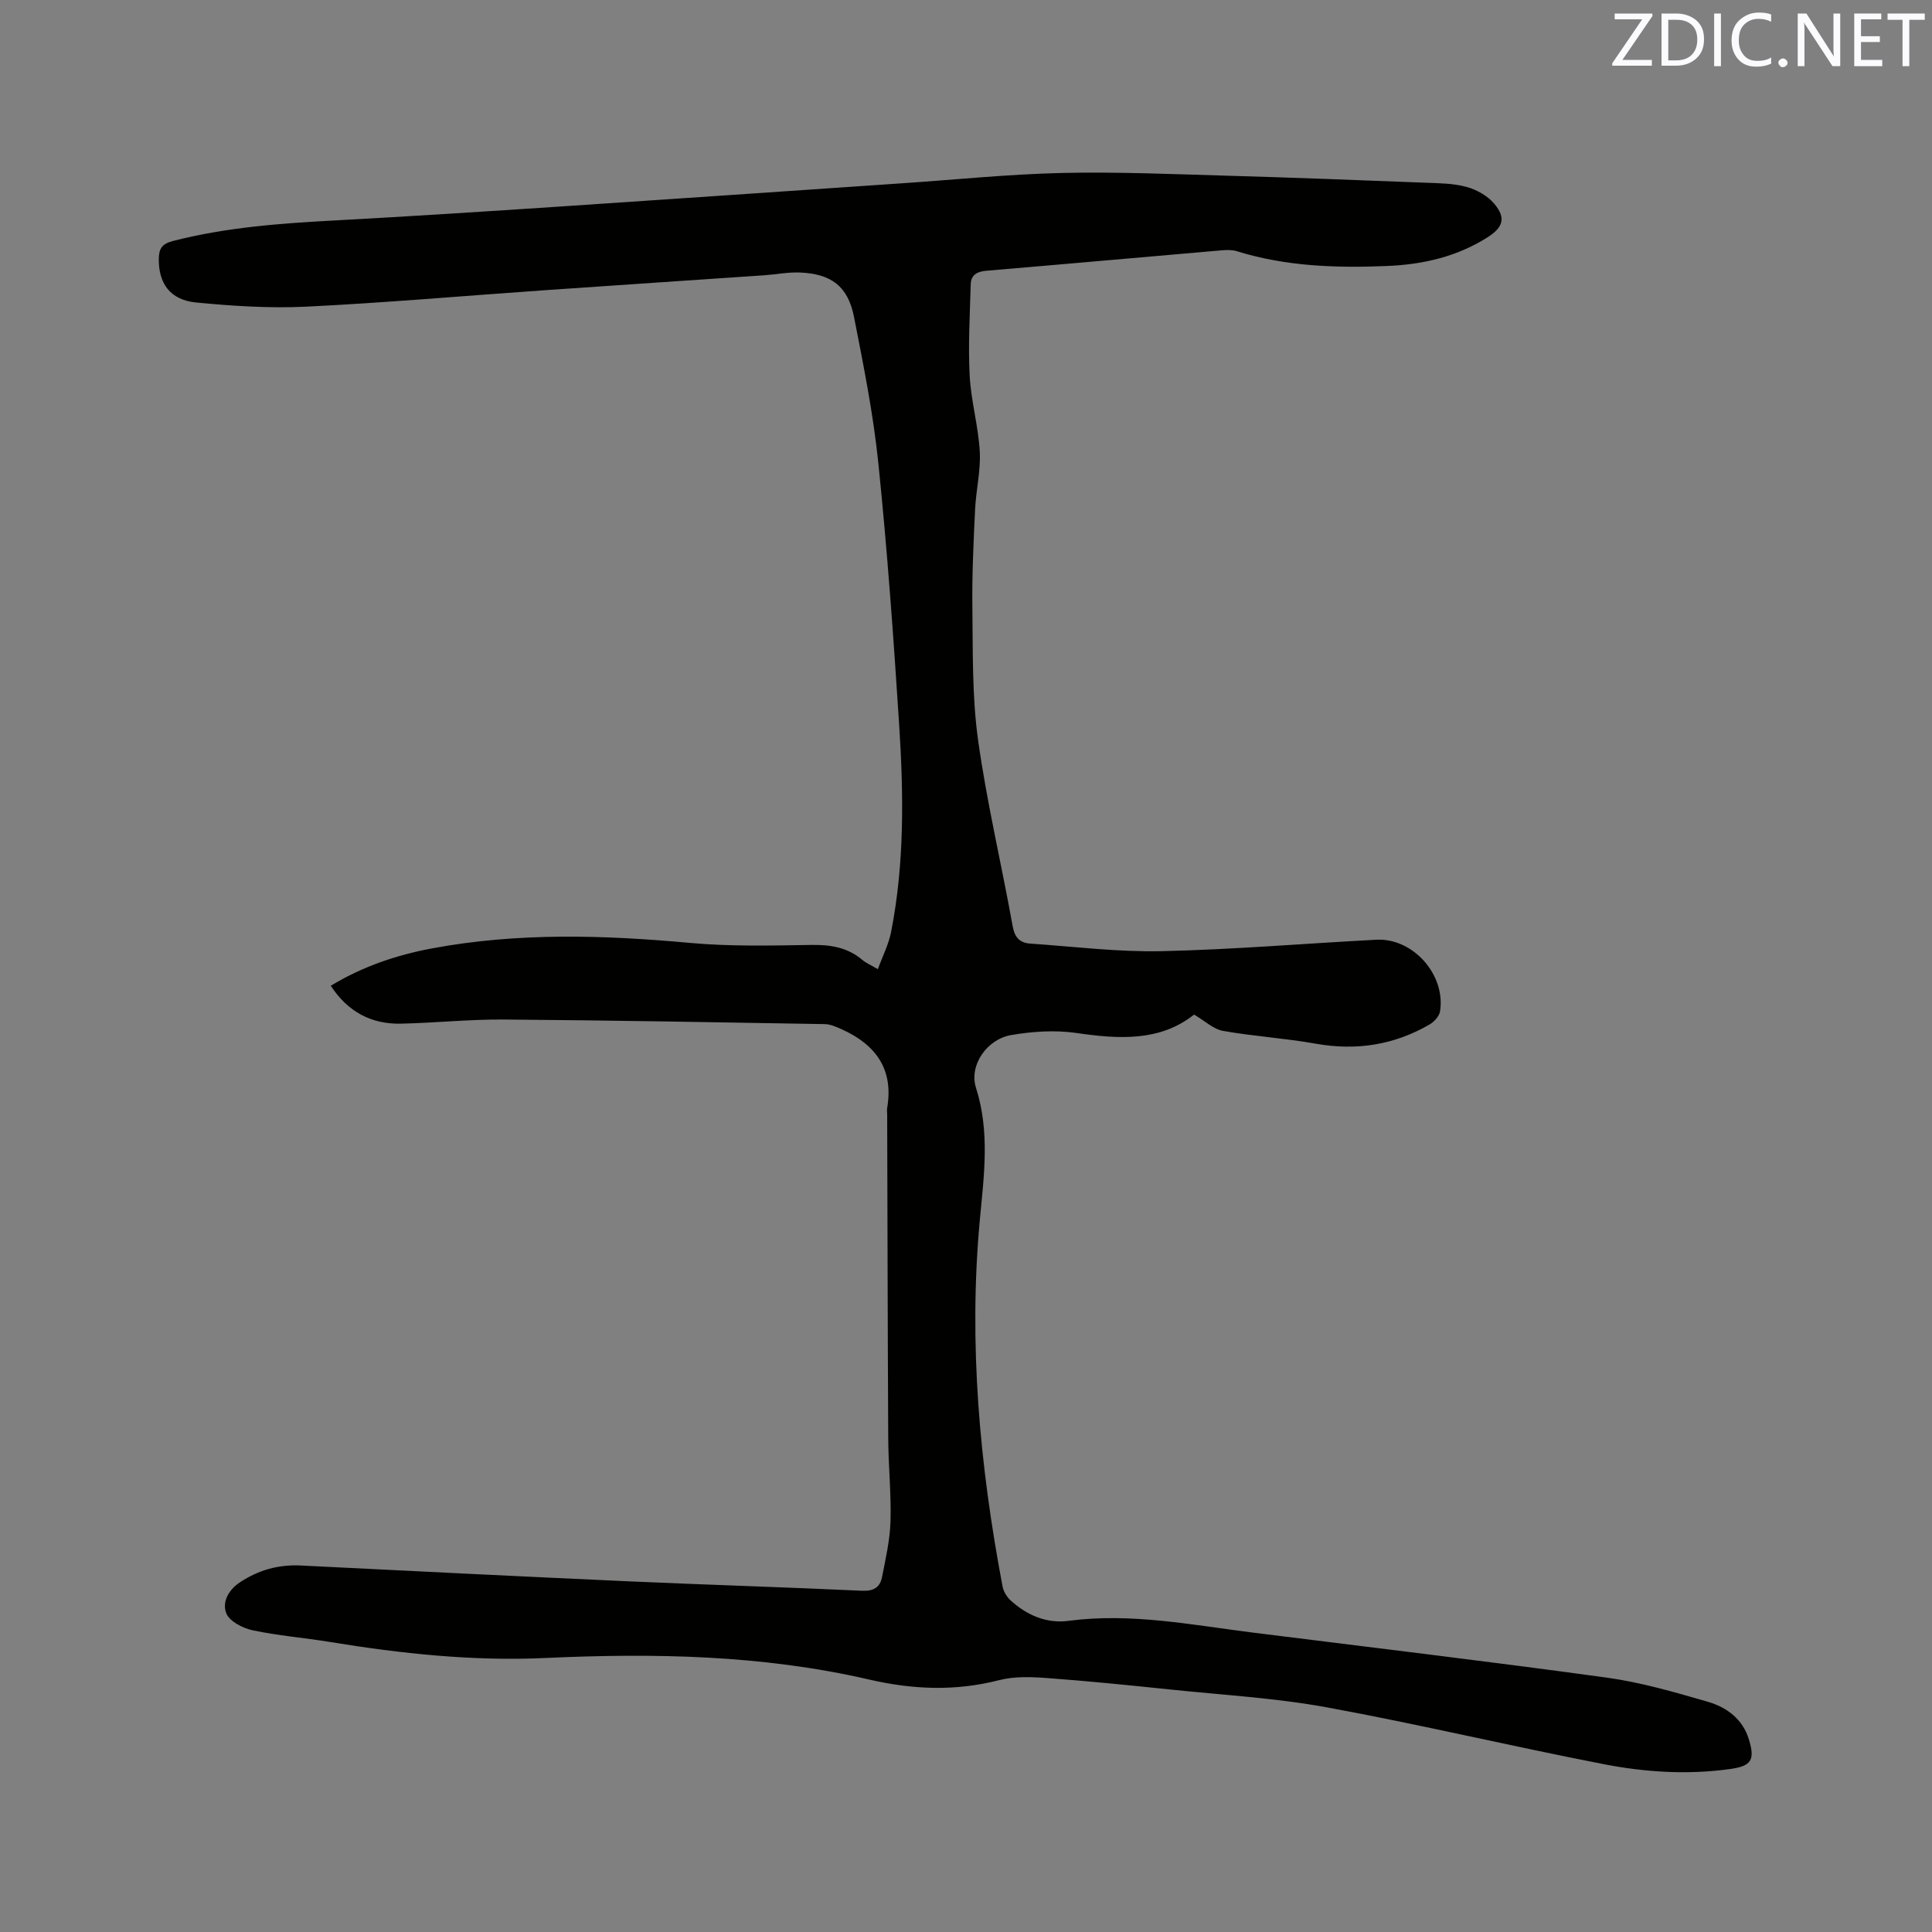 <svg enable-background="new 0 0 400 400" viewBox="0 0 400 400" xmlns="http://www.w3.org/2000/svg"><rect x="0" y="0" width="400" height="400" fill="#808080" stroke="none"/><path d="m68.48 204.09c6.6-3.99 13.58-6.35 20.88-7.72 17.77-3.33 35.6-2.79 53.51-1.15 8.31.76 16.73.55 25.1.42 3.99-.07 7.52.51 10.61 3.13.71.6 1.62.98 3.17 1.89.99-2.72 2.24-5.14 2.74-7.7 2.81-14.27 2.59-28.7 1.66-43.1-1.16-17.98-2.45-35.97-4.29-53.89-1.04-10.19-3.07-20.3-5.05-30.37-1.25-6.35-4.74-8.94-11.28-9.18-2.41-.09-4.85.4-7.27.57-15.22 1.04-30.44 2.05-45.65 3.11-16.39 1.14-32.75 2.58-49.16 3.39-7.58.37-15.25-.13-22.83-.86-5.42-.52-7.83-3.99-7.74-9.12.04-2.1.72-3.05 2.94-3.62 11.06-2.84 22.33-3.65 33.67-4.26 15.55-.84 31.09-1.85 46.63-2.88 23.68-1.57 47.36-3.22 71.05-4.83 10.89-.74 21.77-1.86 32.67-2.11 11.42-.26 22.87.24 34.3.57 13.66.39 27.32.92 40.98 1.45 2.85.11 5.8.12 8.51.87 2.1.57 4.35 1.83 5.73 3.47 2.46 2.91 1.87 4.88-1.32 6.92-6.35 4.06-13.44 5.67-20.83 5.98-10.52.44-20.98.1-31.17-3.07-.97-.3-2.1-.26-3.13-.17-16.25 1.4-32.5 2.86-48.75 4.23-1.88.16-3.12.88-3.18 2.76-.18 6.32-.55 12.65-.22 18.95.28 5.27 1.8 10.47 2.09 15.73.22 3.96-.78 7.98-.97 11.98-.32 6.76-.65 13.54-.56 20.3.12 9.11-.08 18.31 1.16 27.29 1.8 12.99 4.87 25.8 7.19 38.73.42 2.36 1.54 3.42 3.62 3.56 9.07.62 18.16 1.77 27.21 1.57 14.82-.33 29.62-1.59 44.44-2.37 7.58-.4 14.39 7.21 13.21 14.81-.16 1.02-1.22 2.18-2.18 2.74-7.34 4.26-15.18 5.47-23.58 3.97-6.35-1.13-12.84-1.52-19.19-2.65-1.98-.35-3.72-2.05-5.98-3.37-7.04 5.59-15.52 5.1-24.35 3.81-4.41-.64-9.11-.33-13.53.43-5.02.87-8.76 6.25-7.27 10.93 2.92 9.16 1.64 18.19.79 27.37-2.36 25.53-.04 50.81 4.72 75.91.2 1.04.91 2.16 1.7 2.88 3.37 3.03 7.38 4.79 11.93 4.19 12.93-1.71 25.56.85 38.26 2.44 24.39 3.06 48.8 5.96 73.15 9.31 7.08.97 14.06 3 20.95 5 3.93 1.14 7.25 3.57 8.54 7.86 1.28 4.24.45 5.45-3.87 6.06-8.82 1.24-17.64.67-26.27-1.01-19.12-3.71-38.1-8.24-57.25-11.75-10.59-1.94-21.44-2.55-32.18-3.67-8.54-.89-17.08-1.76-25.64-2.39-3.33-.25-6.87-.39-10.05.43-9.04 2.32-17.86 1.96-26.91-.13-22.07-5.1-44.52-5.5-67.03-4.46-15.01.69-29.83-.9-44.61-3.32-5.33-.87-10.75-1.3-16.02-2.42-2.04-.44-4.77-1.85-5.43-3.52-.88-2.22.35-4.77 2.83-6.41 3.87-2.56 7.98-3.7 12.59-3.48 22.65 1.13 45.3 2.26 67.95 3.28 16.09.72 32.19 1.2 48.28 1.95 2.43.11 3.71-.76 4.12-2.85.75-3.83 1.64-7.69 1.75-11.56.16-5.71-.44-11.44-.47-17.16-.12-22.36-.15-44.71-.22-67.07 0-.42-.08-.86-.01-1.27 1.4-8.06-2.36-13.16-9.4-16.34-1.12-.5-2.35-1.05-3.53-1.07-22.15-.38-44.3-.78-66.46-.95-7.09-.05-14.18.7-21.28.86-6.09.12-10.95-2.41-14.52-7.85z" fill="#010100"/><g fill="#fbfafc"><path d="m342.2 3.2-6.3 9.2h6.1v1.2h-8.2v-.5l6.2-9.1h-5.7v-1.2h7.8v.4z"/><path d="m344 13.7v-10.9h3.1c1.6 0 3 .5 4.1 1.4 1.1 1 1.6 2.2 1.6 3.9s-.5 3-1.6 4-2.5 1.5-4.2 1.5h-3zm1.4-9.6v8.4h1.6c1.4 0 2.5-.4 3.2-1.1.8-.8 1.2-1.8 1.2-3.2s-.4-2.4-1.2-3.1-1.8-1-3.1-1z"/><path d="m356.3 2.8v10.9h-1.4v-10.9z"/><path d="m366.6 13.2c-.8.4-1.8.6-3 .6-1.6 0-2.8-.5-3.7-1.5s-1.4-2.3-1.4-3.9c0-1.7.5-3.2 1.6-4.2s2.4-1.6 4-1.6c1 0 1.9.1 2.6.4v1.5c-.8-.4-1.6-.6-2.6-.6-1.2 0-2.2.4-3 1.2s-1.1 1.9-1.1 3.3c0 1.3.4 2.3 1.1 3.1s1.6 1.1 2.8 1.1c1.1 0 2-.2 2.8-.7v1.3z"/><path d="m368.2 13c0-.3.1-.5.3-.6.2-.2.4-.3.6-.3.3 0 .5.1.7.3s.3.4.3.6-.1.5-.3.6c-.2.2-.4.3-.7.3s-.5-.1-.6-.3c-.2-.2-.3-.4-.3-.6z"/><path d="m381.1 13.7h-1.7l-5.5-8.4c-.2-.2-.3-.5-.4-.7 0 .2.1.8.1 1.5v7.6h-1.4v-10.9h1.8l5.3 8.3c.3.4.4.6.4.8 0-.3-.1-.8-.1-1.6v-7.5h1.4v10.9z"/><path d="m389.7 13.7h-5.8v-10.9h5.6v1.2h-4.2v3.5h3.9v1.2h-3.9v3.7h4.4z"/><path d="m398.4 4.1h-3.1v9.6h-1.4v-9.6h-3.1v-1.3h7.7v1.3z"/></g></svg>